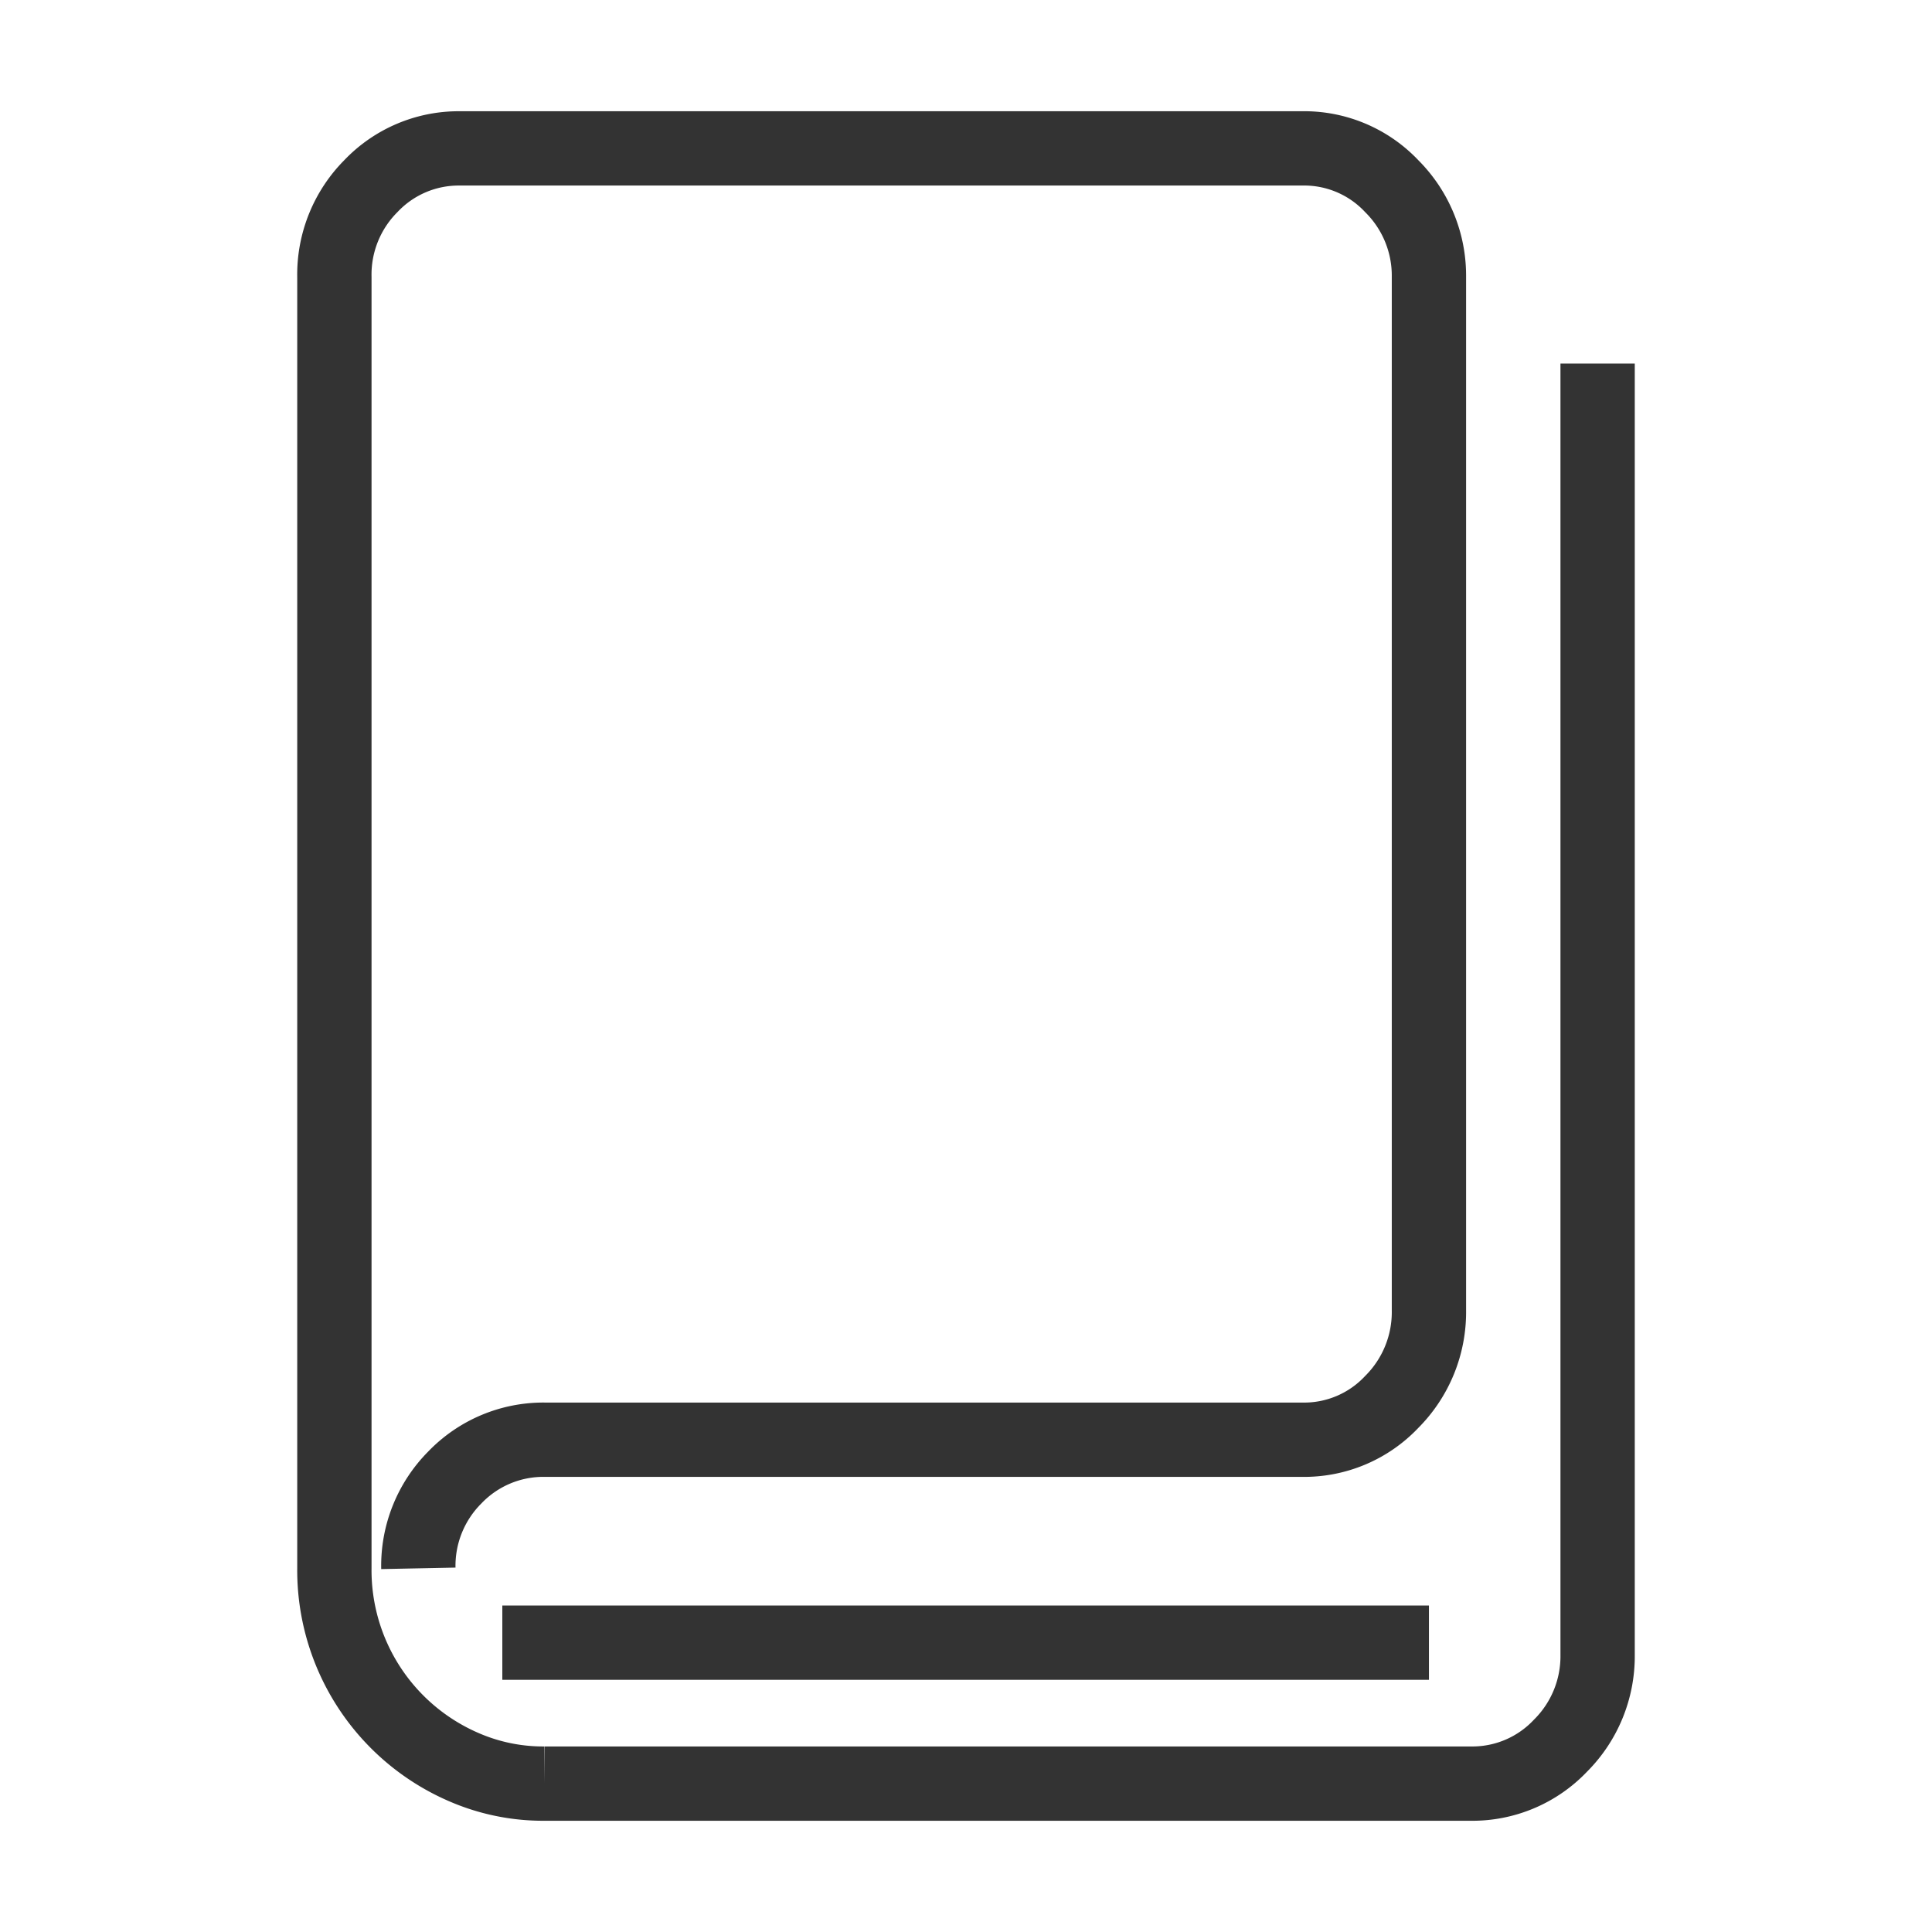 <svg xmlns="http://www.w3.org/2000/svg" width="26" height="26" viewBox="0 0 26 26">
  <defs>
    <style>
      .cls-1 {
        fill: none;
        stroke: #333;
        stroke-width: 1px;
        fill-rule: evenodd;
      }
    </style>
  </defs>
  <path id="icon-guide" class="cls-1" d="M2687.26,188.606h12.47m2.27-17.213v17.378a1.7,1.7,0,0,1-.5,1.222,1.632,1.632,0,0,1-1.21.51h-12.46a2.675,2.675,0,0,1-1.1-.227,2.886,2.886,0,0,1-1.73-2.67V170.228a1.687,1.687,0,0,1,.49-1.222,1.629,1.629,0,0,1,1.2-.509h11.33a1.619,1.619,0,0,1,1.21.509,1.7,1.7,0,0,1,.5,1.222v13.905a1.71,1.71,0,0,1-.5,1.233,1.619,1.619,0,0,1-1.21.509h-10.19a1.651,1.651,0,0,0-1.21.509,1.684,1.684,0,0,0-.49,1.222" transform="translate(-2680.5 -166.5)"/>
</svg>
